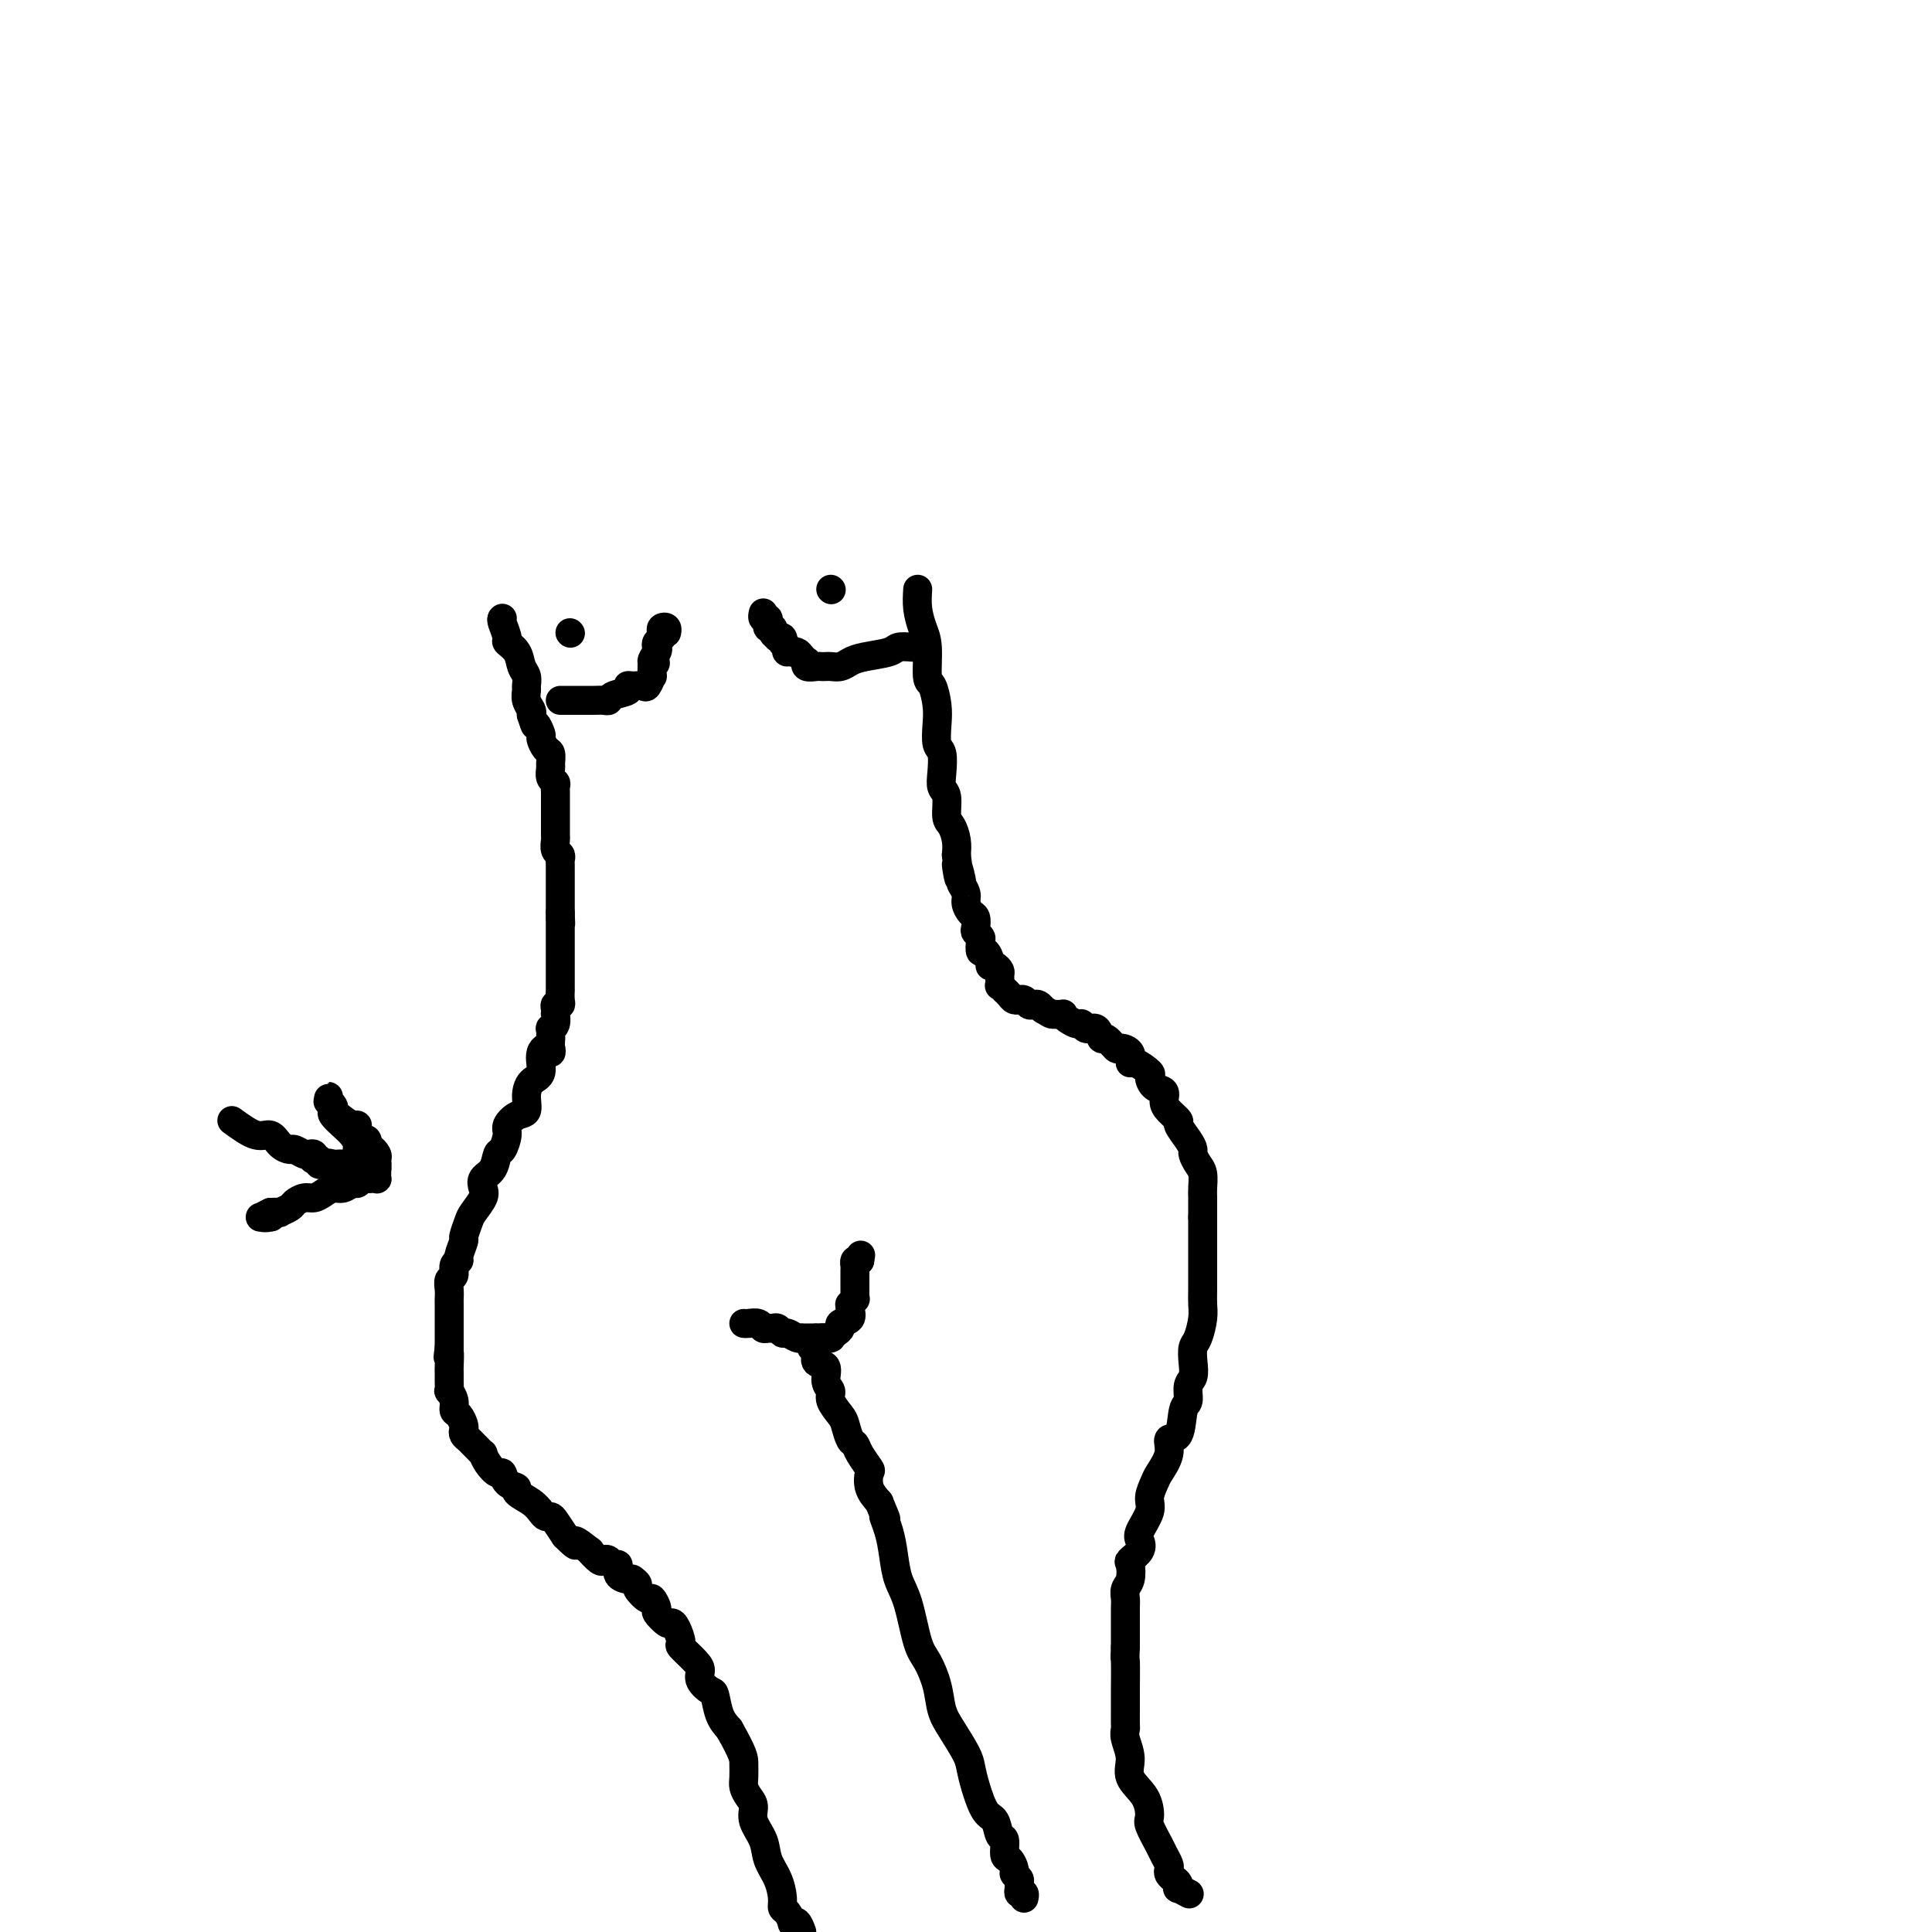 <svg viewBox='0 0 400 400' version='1.1' xmlns='http://www.w3.org/2000/svg' xmlns:xlink='http://www.w3.org/1999/xlink'><g fill='none' stroke='#000000' stroke-width='6' stroke-linecap='round' stroke-linejoin='round'><path d='M104,128c-0.128,0.103 -0.256,0.205 0,1c0.256,0.795 0.895,2.281 1,3c0.105,0.719 -0.326,0.669 0,1c0.326,0.331 1.408,1.044 2,2c0.592,0.956 0.694,2.157 1,3c0.306,0.843 0.818,1.329 1,2c0.182,0.671 0.035,1.528 0,2c-0.035,0.472 0.042,0.560 0,1c-0.042,0.440 -0.204,1.234 0,2c0.204,0.766 0.772,1.505 1,2c0.228,0.495 0.114,0.748 0,1'/><path d='M110,148c1.091,3.434 0.818,2.018 1,2c0.182,-0.018 0.819,1.361 1,2c0.181,0.639 -0.095,0.537 0,1c0.095,0.463 0.560,1.490 1,2c0.440,0.510 0.854,0.504 1,1c0.146,0.496 0.025,1.495 0,2c-0.025,0.505 0.046,0.518 0,1c-0.046,0.482 -0.208,1.434 0,2c0.208,0.566 0.788,0.747 1,1c0.212,0.253 0.057,0.579 0,1c-0.057,0.421 -0.015,0.938 0,1c0.015,0.062 0.004,-0.330 0,0c-0.004,0.330 -0.001,1.383 0,2c0.001,0.617 0.000,0.799 0,1c-0.000,0.201 0.000,0.420 0,1c-0.000,0.580 -0.001,1.521 0,2c0.001,0.479 0.004,0.495 0,1c-0.004,0.505 -0.015,1.498 0,2c0.015,0.502 0.057,0.513 0,1c-0.057,0.487 -0.211,1.449 0,2c0.211,0.551 0.789,0.693 1,1c0.211,0.307 0.057,0.781 0,1c-0.057,0.219 -0.015,0.182 0,1c0.015,0.818 0.004,2.492 0,3c-0.004,0.508 -0.001,-0.148 0,0c0.001,0.148 0.000,1.100 0,2c-0.000,0.900 -0.000,1.747 0,2c0.000,0.253 0.000,-0.087 0,0c-0.000,0.087 -0.000,0.600 0,1c0.000,0.400 0.000,0.686 0,1c-0.000,0.314 -0.000,0.657 0,1'/><path d='M116,189c0.155,4.035 0.041,1.621 0,1c-0.041,-0.621 -0.011,0.551 0,1c0.011,0.449 0.003,0.176 0,0c-0.003,-0.176 -0.001,-0.255 0,0c0.001,0.255 0.000,0.843 0,1c-0.000,0.157 -0.000,-0.117 0,0c0.000,0.117 0.000,0.626 0,1c-0.000,0.374 -0.000,0.615 0,1c0.000,0.385 0.000,0.915 0,1c-0.000,0.085 0.000,-0.277 0,0c-0.000,0.277 -0.000,1.191 0,2c0.000,0.809 0.000,1.512 0,2c-0.000,0.488 -0.000,0.762 0,1c0.000,0.238 0.000,0.440 0,1c-0.000,0.560 -0.000,1.477 0,2c0.000,0.523 0.001,0.652 0,1c-0.001,0.348 -0.004,0.916 0,1c0.004,0.084 0.015,-0.315 0,0c-0.015,0.315 -0.057,1.342 0,2c0.057,0.658 0.211,0.945 0,1c-0.211,0.055 -0.788,-0.122 -1,0c-0.212,0.122 -0.061,0.545 0,1c0.061,0.455 0.030,0.944 0,1c-0.030,0.056 -0.061,-0.319 0,0c0.061,0.319 0.212,1.333 0,2c-0.212,0.667 -0.788,0.987 -1,1c-0.212,0.013 -0.061,-0.282 0,0c0.061,0.282 0.030,1.141 0,2'/><path d='M114,215c-0.181,4.473 0.368,2.657 0,2c-0.368,-0.657 -1.652,-0.155 -2,1c-0.348,1.155 0.241,2.963 0,4c-0.241,1.037 -1.312,1.303 -2,2c-0.688,0.697 -0.993,1.823 -1,3c-0.007,1.177 0.282,2.403 0,3c-0.282,0.597 -1.137,0.564 -2,1c-0.863,0.436 -1.736,1.342 -2,2c-0.264,0.658 0.079,1.068 0,2c-0.079,0.932 -0.582,2.385 -1,3c-0.418,0.615 -0.751,0.390 -1,1c-0.249,0.610 -0.413,2.054 -1,3c-0.587,0.946 -1.596,1.393 -2,2c-0.404,0.607 -0.203,1.375 0,2c0.203,0.625 0.409,1.107 0,2c-0.409,0.893 -1.434,2.197 -2,3c-0.566,0.803 -0.672,1.104 -1,2c-0.328,0.896 -0.876,2.386 -1,3c-0.124,0.614 0.178,0.354 0,1c-0.178,0.646 -0.836,2.200 -1,3c-0.164,0.800 0.166,0.847 0,1c-0.166,0.153 -0.829,0.412 -1,1c-0.171,0.588 0.150,1.503 0,2c-0.150,0.497 -0.772,0.575 -1,1c-0.228,0.425 -0.061,1.197 0,2c0.061,0.803 0.016,1.636 0,2c-0.016,0.364 -0.004,0.258 0,1c0.004,0.742 0.001,2.333 0,3c-0.001,0.667 -0.000,0.410 0,1c0.000,0.590 0.000,2.026 0,3c-0.000,0.974 -0.000,1.487 0,2'/><path d='M93,279c-0.464,3.613 -0.124,1.144 0,1c0.124,-0.144 0.032,2.037 0,3c-0.032,0.963 -0.005,0.709 0,1c0.005,0.291 -0.014,1.129 0,2c0.014,0.871 0.059,1.776 0,2c-0.059,0.224 -0.222,-0.235 0,0c0.222,0.235 0.830,1.162 1,2c0.170,0.838 -0.099,1.586 0,2c0.099,0.414 0.565,0.492 1,1c0.435,0.508 0.837,1.446 1,2c0.163,0.554 0.085,0.726 0,1c-0.085,0.274 -0.176,0.652 0,1c0.176,0.348 0.621,0.666 1,1c0.379,0.334 0.692,0.683 1,1c0.308,0.317 0.611,0.601 1,1c0.389,0.399 0.864,0.914 1,1c0.136,0.086 -0.067,-0.258 0,0c0.067,0.258 0.404,1.116 1,2c0.596,0.884 1.449,1.794 2,2c0.551,0.206 0.798,-0.293 1,0c0.202,0.293 0.358,1.377 1,2c0.642,0.623 1.768,0.784 2,1c0.232,0.216 -0.432,0.488 0,1c0.432,0.512 1.960,1.263 3,2c1.040,0.737 1.591,1.460 2,2c0.409,0.540 0.677,0.897 1,1c0.323,0.103 0.702,-0.049 1,0c0.298,0.049 0.514,0.300 1,1c0.486,0.700 1.243,1.850 2,3'/><path d='M117,318c3.512,3.500 1.791,1.250 2,1c0.209,-0.250 2.346,1.501 3,2c0.654,0.499 -0.176,-0.254 0,0c0.176,0.254 1.358,1.516 2,2c0.642,0.484 0.745,0.189 1,0c0.255,-0.189 0.663,-0.271 1,0c0.337,0.271 0.602,0.896 1,1c0.398,0.104 0.930,-0.312 1,0c0.070,0.312 -0.322,1.351 0,2c0.322,0.649 1.359,0.909 2,1c0.641,0.091 0.888,0.012 1,0c0.112,-0.012 0.089,0.043 0,0c-0.089,-0.043 -0.246,-0.185 0,0c0.246,0.185 0.893,0.698 1,1c0.107,0.302 -0.327,0.394 0,1c0.327,0.606 1.415,1.725 2,2c0.585,0.275 0.668,-0.294 1,0c0.332,0.294 0.915,1.453 1,2c0.085,0.547 -0.326,0.483 0,1c0.326,0.517 1.391,1.614 2,2c0.609,0.386 0.762,0.061 1,0c0.238,-0.061 0.562,0.144 1,1c0.438,0.856 0.991,2.364 1,3c0.009,0.636 -0.527,0.398 0,1c0.527,0.602 2.116,2.042 3,3c0.884,0.958 1.062,1.432 1,2c-0.062,0.568 -0.365,1.230 0,2c0.365,0.770 1.397,1.650 2,2c0.603,0.350 0.778,0.171 1,1c0.222,0.829 0.492,2.665 1,4c0.508,1.335 1.254,2.167 2,3'/><path d='M151,358c2.997,5.296 2.989,6.037 3,7c0.011,0.963 0.039,2.147 0,3c-0.039,0.853 -0.147,1.375 0,2c0.147,0.625 0.549,1.353 1,2c0.451,0.647 0.950,1.215 1,2c0.050,0.785 -0.351,1.789 0,3c0.351,1.211 1.452,2.629 2,4c0.548,1.371 0.542,2.695 1,4c0.458,1.305 1.381,2.592 2,4c0.619,1.408 0.936,2.938 1,4c0.064,1.062 -0.123,1.656 0,2c0.123,0.344 0.558,0.437 1,1c0.442,0.563 0.892,1.594 1,2c0.108,0.406 -0.125,0.186 0,0c0.125,-0.186 0.607,-0.339 1,0c0.393,0.339 0.696,1.169 1,2'/><path d='M190,122c-0.081,1.313 -0.163,2.625 0,4c0.163,1.375 0.569,2.811 1,4c0.431,1.189 0.886,2.130 1,4c0.114,1.870 -0.114,4.669 0,6c0.114,1.331 0.570,1.194 1,2c0.430,0.806 0.833,2.554 1,4c0.167,1.446 0.096,2.590 0,4c-0.096,1.410 -0.218,3.086 0,4c0.218,0.914 0.776,1.068 1,2c0.224,0.932 0.115,2.643 0,4c-0.115,1.357 -0.237,2.358 0,3c0.237,0.642 0.834,0.923 1,2c0.166,1.077 -0.100,2.948 0,4c0.100,1.052 0.565,1.283 1,2c0.435,0.717 0.838,1.919 1,3c0.162,1.081 0.081,2.040 0,3'/><path d='M198,177c1.172,8.789 0.103,3.261 0,2c-0.103,-1.261 0.760,1.746 1,3c0.240,1.254 -0.142,0.755 0,1c0.142,0.245 0.809,1.235 1,2c0.191,0.765 -0.093,1.304 0,2c0.093,0.696 0.565,1.549 1,2c0.435,0.451 0.835,0.501 1,1c0.165,0.499 0.096,1.448 0,2c-0.096,0.552 -0.219,0.706 0,1c0.219,0.294 0.781,0.726 1,1c0.219,0.274 0.097,0.389 0,1c-0.097,0.611 -0.167,1.718 0,2c0.167,0.282 0.570,-0.261 1,0c0.430,0.261 0.886,1.325 1,2c0.114,0.675 -0.113,0.959 0,1c0.113,0.041 0.565,-0.162 1,0c0.435,0.162 0.853,0.688 1,1c0.147,0.312 0.025,0.408 0,1c-0.025,0.592 0.049,1.678 0,2c-0.049,0.322 -0.221,-0.120 0,0c0.221,0.120 0.834,0.803 1,1c0.166,0.197 -0.114,-0.090 0,0c0.114,0.090 0.622,0.559 1,1c0.378,0.441 0.626,0.854 1,1c0.374,0.146 0.874,0.025 1,0c0.126,-0.025 -0.121,0.045 0,0c0.121,-0.045 0.610,-0.205 1,0c0.390,0.205 0.682,0.777 1,1c0.318,0.223 0.663,0.099 1,0c0.337,-0.099 0.668,-0.171 1,0c0.332,0.171 0.666,0.586 1,1'/><path d='M216,209c1.722,0.997 1.526,0.989 2,1c0.474,0.011 1.619,0.040 2,0c0.381,-0.040 -0.001,-0.150 0,0c0.001,0.150 0.385,0.560 1,1c0.615,0.440 1.460,0.911 2,1c0.540,0.089 0.773,-0.202 1,0c0.227,0.202 0.446,0.899 1,1c0.554,0.101 1.443,-0.394 2,0c0.557,0.394 0.784,1.676 1,2c0.216,0.324 0.422,-0.312 1,0c0.578,0.312 1.529,1.570 2,2c0.471,0.430 0.463,0.031 1,0c0.537,-0.031 1.618,0.305 2,1c0.382,0.695 0.066,1.748 0,2c-0.066,0.252 0.120,-0.298 1,0c0.880,0.298 2.456,1.445 3,2c0.544,0.555 0.056,0.518 0,1c-0.056,0.482 0.319,1.481 1,2c0.681,0.519 1.669,0.557 2,1c0.331,0.443 0.004,1.291 0,2c-0.004,0.709 0.314,1.279 1,2c0.686,0.721 1.738,1.593 2,2c0.262,0.407 -0.267,0.350 0,1c0.267,0.650 1.329,2.007 2,3c0.671,0.993 0.950,1.621 1,2c0.050,0.379 -0.130,0.509 0,1c0.130,0.491 0.571,1.344 1,2c0.429,0.656 0.847,1.114 1,2c0.153,0.886 0.041,2.200 0,3c-0.041,0.800 -0.012,1.086 0,2c0.012,0.914 0.006,2.457 0,4'/><path d='M249,252c0.000,2.292 0.001,3.522 0,5c-0.001,1.478 -0.003,3.205 0,5c0.003,1.795 0.011,3.659 0,5c-0.011,1.341 -0.042,2.158 0,3c0.042,0.842 0.156,1.710 0,3c-0.156,1.290 -0.582,3.002 -1,4c-0.418,0.998 -0.829,1.283 -1,2c-0.171,0.717 -0.102,1.865 0,3c0.102,1.135 0.236,2.256 0,3c-0.236,0.744 -0.842,1.111 -1,2c-0.158,0.889 0.131,2.298 0,3c-0.131,0.702 -0.683,0.695 -1,2c-0.317,1.305 -0.399,3.920 -1,5c-0.601,1.080 -1.720,0.624 -2,1c-0.280,0.376 0.281,1.583 0,3c-0.281,1.417 -1.403,3.045 -2,4c-0.597,0.955 -0.668,1.239 -1,2c-0.332,0.761 -0.924,1.999 -1,3c-0.076,1.001 0.364,1.764 0,3c-0.364,1.236 -1.534,2.945 -2,4c-0.466,1.055 -0.229,1.455 0,2c0.229,0.545 0.450,1.234 0,2c-0.450,0.766 -1.571,1.609 -2,2c-0.429,0.391 -0.168,0.331 0,1c0.168,0.669 0.241,2.066 0,3c-0.241,0.934 -0.797,1.403 -1,2c-0.203,0.597 -0.054,1.320 0,2c0.054,0.680 0.015,1.316 0,2c-0.015,0.684 -0.004,1.415 0,2c0.004,0.585 0.001,1.024 0,2c-0.001,0.976 -0.001,2.488 0,4'/><path d='M233,341c-0.155,3.153 -0.041,2.035 0,3c0.041,0.965 0.010,4.014 0,6c-0.010,1.986 0.002,2.908 0,4c-0.002,1.092 -0.017,2.353 0,3c0.017,0.647 0.067,0.678 0,1c-0.067,0.322 -0.252,0.934 0,2c0.252,1.066 0.941,2.587 1,4c0.059,1.413 -0.513,2.718 0,4c0.513,1.282 2.112,2.542 3,4c0.888,1.458 1.065,3.115 1,4c-0.065,0.885 -0.371,0.996 0,2c0.371,1.004 1.419,2.899 2,4c0.581,1.101 0.694,1.408 1,2c0.306,0.592 0.804,1.468 1,2c0.196,0.532 0.092,0.721 0,1c-0.092,0.279 -0.170,0.648 0,1c0.170,0.352 0.589,0.686 1,1c0.411,0.314 0.815,0.606 1,1c0.185,0.394 0.153,0.889 0,1c-0.153,0.111 -0.426,-0.162 0,0c0.426,0.162 1.550,0.761 2,1c0.450,0.239 0.225,0.120 0,0'/><path d='M168,279c0.486,0.206 0.972,0.411 1,1c0.028,0.589 -0.401,1.560 0,2c0.401,0.440 1.631,0.348 2,1c0.369,0.652 -0.122,2.046 0,3c0.122,0.954 0.859,1.468 1,2c0.141,0.532 -0.313,1.084 0,2c0.313,0.916 1.392,2.198 2,3c0.608,0.802 0.745,1.126 1,2c0.255,0.874 0.629,2.298 1,3c0.371,0.702 0.739,0.680 1,1c0.261,0.320 0.415,0.981 1,2c0.585,1.019 1.600,2.397 2,3c0.400,0.603 0.185,0.432 0,1c-0.185,0.568 -0.338,1.877 0,3c0.338,1.123 1.169,2.062 2,3'/><path d='M182,311c2.345,5.511 1.209,3.288 1,3c-0.209,-0.288 0.510,1.358 1,3c0.490,1.642 0.750,3.281 1,5c0.250,1.719 0.491,3.519 1,5c0.509,1.481 1.288,2.644 2,5c0.712,2.356 1.358,5.906 2,8c0.642,2.094 1.279,2.732 2,4c0.721,1.268 1.527,3.168 2,5c0.473,1.832 0.612,3.598 1,5c0.388,1.402 1.024,2.442 2,4c0.976,1.558 2.293,3.634 3,5c0.707,1.366 0.805,2.023 1,3c0.195,0.977 0.487,2.273 1,4c0.513,1.727 1.247,3.885 2,5c0.753,1.115 1.525,1.187 2,2c0.475,0.813 0.653,2.368 1,3c0.347,0.632 0.862,0.340 1,1c0.138,0.660 -0.103,2.271 0,3c0.103,0.729 0.549,0.577 1,1c0.451,0.423 0.906,1.423 1,2c0.094,0.577 -0.172,0.733 0,1c0.172,0.267 0.782,0.645 1,1c0.218,0.355 0.044,0.687 0,1c-0.044,0.313 0.041,0.606 0,1c-0.041,0.394 -0.207,0.889 0,1c0.207,0.111 0.786,-0.162 1,0c0.214,0.162 0.061,0.761 0,1c-0.061,0.239 -0.031,0.120 0,0'/><path d='M154,274c0.220,0.031 0.440,0.061 1,0c0.560,-0.061 1.459,-0.214 2,0c0.541,0.214 0.722,0.793 1,1c0.278,0.207 0.651,0.040 1,0c0.349,-0.040 0.674,0.046 1,0c0.326,-0.046 0.652,-0.222 1,0c0.348,0.222 0.720,0.844 1,1c0.280,0.156 0.470,-0.154 1,0c0.530,0.154 1.399,0.773 2,1c0.601,0.227 0.935,0.061 1,0c0.065,-0.061 -0.137,-0.016 0,0c0.137,0.016 0.614,0.004 1,0c0.386,-0.004 0.682,-0.001 1,0c0.318,0.001 0.659,0.001 1,0'/><path d='M169,277c2.487,0.464 1.206,0.124 1,0c-0.206,-0.124 0.663,-0.034 1,0c0.337,0.034 0.142,0.010 0,0c-0.142,-0.010 -0.232,-0.006 0,0c0.232,0.006 0.784,0.013 1,0c0.216,-0.013 0.094,-0.045 0,0c-0.094,0.045 -0.161,0.168 0,0c0.161,-0.168 0.551,-0.626 1,-1c0.449,-0.374 0.958,-0.665 1,-1c0.042,-0.335 -0.382,-0.716 0,-1c0.382,-0.284 1.570,-0.472 2,-1c0.430,-0.528 0.101,-1.395 0,-2c-0.101,-0.605 0.025,-0.950 0,-1c-0.025,-0.050 -0.203,0.193 0,0c0.203,-0.193 0.786,-0.821 1,-1c0.214,-0.179 0.057,0.092 0,0c-0.057,-0.092 -0.015,-0.547 0,-1c0.015,-0.453 0.004,-0.906 0,-1c-0.004,-0.094 -0.001,0.169 0,0c0.001,-0.169 0.000,-0.770 0,-1c-0.000,-0.230 -0.000,-0.090 0,0c0.000,0.090 0.000,0.130 0,0c-0.000,-0.130 -0.001,-0.431 0,-1c0.001,-0.569 0.003,-1.407 0,-2c-0.003,-0.593 -0.011,-0.943 0,-1c0.011,-0.057 0.041,0.177 0,0c-0.041,-0.177 -0.155,-0.765 0,-1c0.155,-0.235 0.577,-0.118 1,0'/><path d='M178,261c0.333,-2.000 0.167,-1.000 0,0'/><path d='M116,145c0.325,-0.000 0.651,-0.000 1,0c0.349,0.000 0.723,0.000 1,0c0.277,-0.000 0.459,-0.000 1,0c0.541,0.000 1.441,0.001 2,0c0.559,-0.001 0.777,-0.003 1,0c0.223,0.003 0.449,0.012 1,0c0.551,-0.012 1.425,-0.046 2,0c0.575,0.046 0.850,0.170 1,0c0.150,-0.170 0.177,-0.635 1,-1c0.823,-0.365 2.444,-0.632 3,-1c0.556,-0.368 0.048,-0.839 0,-1c-0.048,-0.161 0.365,-0.013 1,0c0.635,0.013 1.491,-0.109 2,0c0.509,0.109 0.672,0.449 1,0c0.328,-0.449 0.820,-1.687 1,-2c0.180,-0.313 0.049,0.300 0,0c-0.049,-0.300 -0.014,-1.514 0,-2c0.014,-0.486 0.007,-0.243 0,0'/><path d='M135,138c1.487,-1.201 0.206,-0.703 0,-1c-0.206,-0.297 0.663,-1.389 1,-2c0.337,-0.611 0.142,-0.742 0,-1c-0.142,-0.258 -0.230,-0.645 0,-1c0.230,-0.355 0.780,-0.680 1,-1c0.220,-0.320 0.112,-0.635 0,-1c-0.112,-0.365 -0.226,-0.778 0,-1c0.226,-0.222 0.792,-0.252 1,0c0.208,0.252 0.060,0.786 0,1c-0.060,0.214 -0.030,0.107 0,0'/><path d='M189,134c-1.172,-0.089 -2.344,-0.178 -3,0c-0.656,0.178 -0.795,0.622 -2,1c-1.205,0.378 -3.474,0.690 -5,1c-1.526,0.310 -2.307,0.619 -3,1c-0.693,0.381 -1.298,0.834 -2,1c-0.702,0.166 -1.502,0.046 -2,0c-0.498,-0.046 -0.694,-0.016 -1,0c-0.306,0.016 -0.722,0.019 -1,0c-0.278,-0.019 -0.417,-0.060 -1,0c-0.583,0.060 -1.609,0.223 -2,0c-0.391,-0.223 -0.147,-0.830 0,-1c0.147,-0.170 0.197,0.098 0,0c-0.197,-0.098 -0.640,-0.562 -1,-1c-0.360,-0.438 -0.635,-0.849 -1,-1c-0.365,-0.151 -0.818,-0.043 -1,0c-0.182,0.043 -0.091,0.022 0,0'/><path d='M164,135c-1.480,-0.419 -1.182,0.032 -1,0c0.182,-0.032 0.246,-0.548 0,-1c-0.246,-0.452 -0.802,-0.839 -1,-1c-0.198,-0.161 -0.038,-0.095 0,0c0.038,0.095 -0.046,0.219 0,0c0.046,-0.219 0.224,-0.781 0,-1c-0.224,-0.219 -0.848,-0.096 -1,0c-0.152,0.096 0.170,0.166 0,0c-0.170,-0.166 -0.830,-0.567 -1,-1c-0.170,-0.433 0.150,-0.900 0,-1c-0.150,-0.100 -0.771,0.165 -1,0c-0.229,-0.165 -0.065,-0.761 0,-1c0.065,-0.239 0.032,-0.120 0,0c-0.032,0.120 -0.061,0.242 0,0c0.061,-0.242 0.212,-0.849 0,-1c-0.212,-0.151 -0.789,0.156 -1,0c-0.211,-0.156 -0.057,-0.773 0,-1c0.057,-0.227 0.016,-0.065 0,0c-0.016,0.065 -0.008,0.032 0,0'/><path d='M48,232c1.819,1.320 3.638,2.640 5,3c1.362,0.360 2.267,-0.240 3,0c0.733,0.240 1.295,1.318 2,2c0.705,0.682 1.551,0.966 2,1c0.449,0.034 0.499,-0.183 1,0c0.501,0.183 1.454,0.767 2,1c0.546,0.233 0.686,0.114 1,0c0.314,-0.114 0.801,-0.223 1,0c0.199,0.223 0.108,0.778 0,1c-0.108,0.222 -0.235,0.111 0,0c0.235,-0.111 0.833,-0.222 1,0c0.167,0.222 -0.095,0.778 0,1c0.095,0.222 0.548,0.111 1,0'/><path d='M67,241c3.119,1.392 1.418,0.373 1,0c-0.418,-0.373 0.447,-0.100 1,0c0.553,0.100 0.793,0.027 1,0c0.207,-0.027 0.380,-0.007 1,0c0.620,0.007 1.685,0.002 2,0c0.315,-0.002 -0.122,-0.001 0,0c0.122,0.001 0.802,0.000 1,0c0.198,-0.000 -0.088,-0.000 0,0c0.088,0.000 0.549,0.000 1,0c0.451,-0.000 0.891,-0.001 1,0c0.109,0.001 -0.114,0.005 0,0c0.114,-0.005 0.564,-0.018 1,0c0.436,0.018 0.859,0.067 1,0c0.141,-0.067 -0.001,-0.249 0,0c0.001,0.249 0.143,0.928 0,1c-0.143,0.072 -0.572,-0.464 -1,-1'/><path d='M77,241c1.309,-0.239 -0.419,-0.837 -1,-1c-0.581,-0.163 -0.014,0.109 0,0c0.014,-0.109 -0.526,-0.597 -1,-1c-0.474,-0.403 -0.881,-0.719 -1,-1c-0.119,-0.281 0.052,-0.527 0,-1c-0.052,-0.473 -0.326,-1.173 -1,-2c-0.674,-0.827 -1.749,-1.779 -2,-2c-0.251,-0.221 0.321,0.291 0,0c-0.321,-0.291 -1.536,-1.383 -2,-2c-0.464,-0.617 -0.177,-0.759 0,-1c0.177,-0.241 0.244,-0.583 0,-1c-0.244,-0.417 -0.798,-0.911 -1,-1c-0.202,-0.089 -0.050,0.228 0,0c0.050,-0.228 -0.001,-1.000 0,-1c0.001,-0.000 0.054,0.772 0,1c-0.054,0.228 -0.214,-0.089 0,0c0.214,0.089 0.804,0.582 1,1c0.196,0.418 -0.001,0.759 0,1c0.001,0.241 0.199,0.380 1,1c0.801,0.620 2.204,1.720 3,2c0.796,0.280 0.984,-0.259 1,0c0.016,0.259 -0.140,1.317 0,2c0.140,0.683 0.576,0.992 1,1c0.424,0.008 0.835,-0.283 1,0c0.165,0.283 0.082,1.142 0,2'/><path d='M76,238c1.403,1.499 0.912,0.247 1,0c0.088,-0.247 0.756,0.512 1,1c0.244,0.488 0.066,0.704 0,1c-0.066,0.296 -0.018,0.672 0,1c0.018,0.328 0.006,0.610 0,1c-0.006,0.390 -0.004,0.889 0,1c0.004,0.111 0.012,-0.166 0,0c-0.012,0.166 -0.045,0.775 0,1c0.045,0.225 0.166,0.064 0,0c-0.166,-0.064 -0.621,-0.032 -1,0c-0.379,0.032 -0.682,0.065 -1,0c-0.318,-0.065 -0.652,-0.228 -1,0c-0.348,0.228 -0.712,0.849 -1,1c-0.288,0.151 -0.500,-0.166 -1,0c-0.500,0.166 -1.288,0.814 -2,1c-0.712,0.186 -1.347,-0.091 -2,0c-0.653,0.091 -1.325,0.549 -2,1c-0.675,0.451 -1.351,0.895 -2,1c-0.649,0.105 -1.269,-0.130 -2,0c-0.731,0.130 -1.574,0.623 -2,1c-0.426,0.377 -0.434,0.637 -1,1c-0.566,0.363 -1.691,0.828 -2,1c-0.309,0.172 0.197,0.049 0,0c-0.197,-0.049 -1.099,-0.025 -2,0'/><path d='M56,251c-3.338,1.464 -0.685,1.124 0,1c0.685,-0.124 -0.600,-0.033 -1,0c-0.400,0.033 0.085,0.009 0,0c-0.085,-0.009 -0.738,-0.003 -1,0c-0.262,0.003 -0.131,0.001 0,0'/><path d='M172,122c0.000,0.000 0.100,0.100 0.1,0.1'/><path d='M118,131c0.000,0.000 0.100,0.100 0.1,0.1'/></g>
</svg>